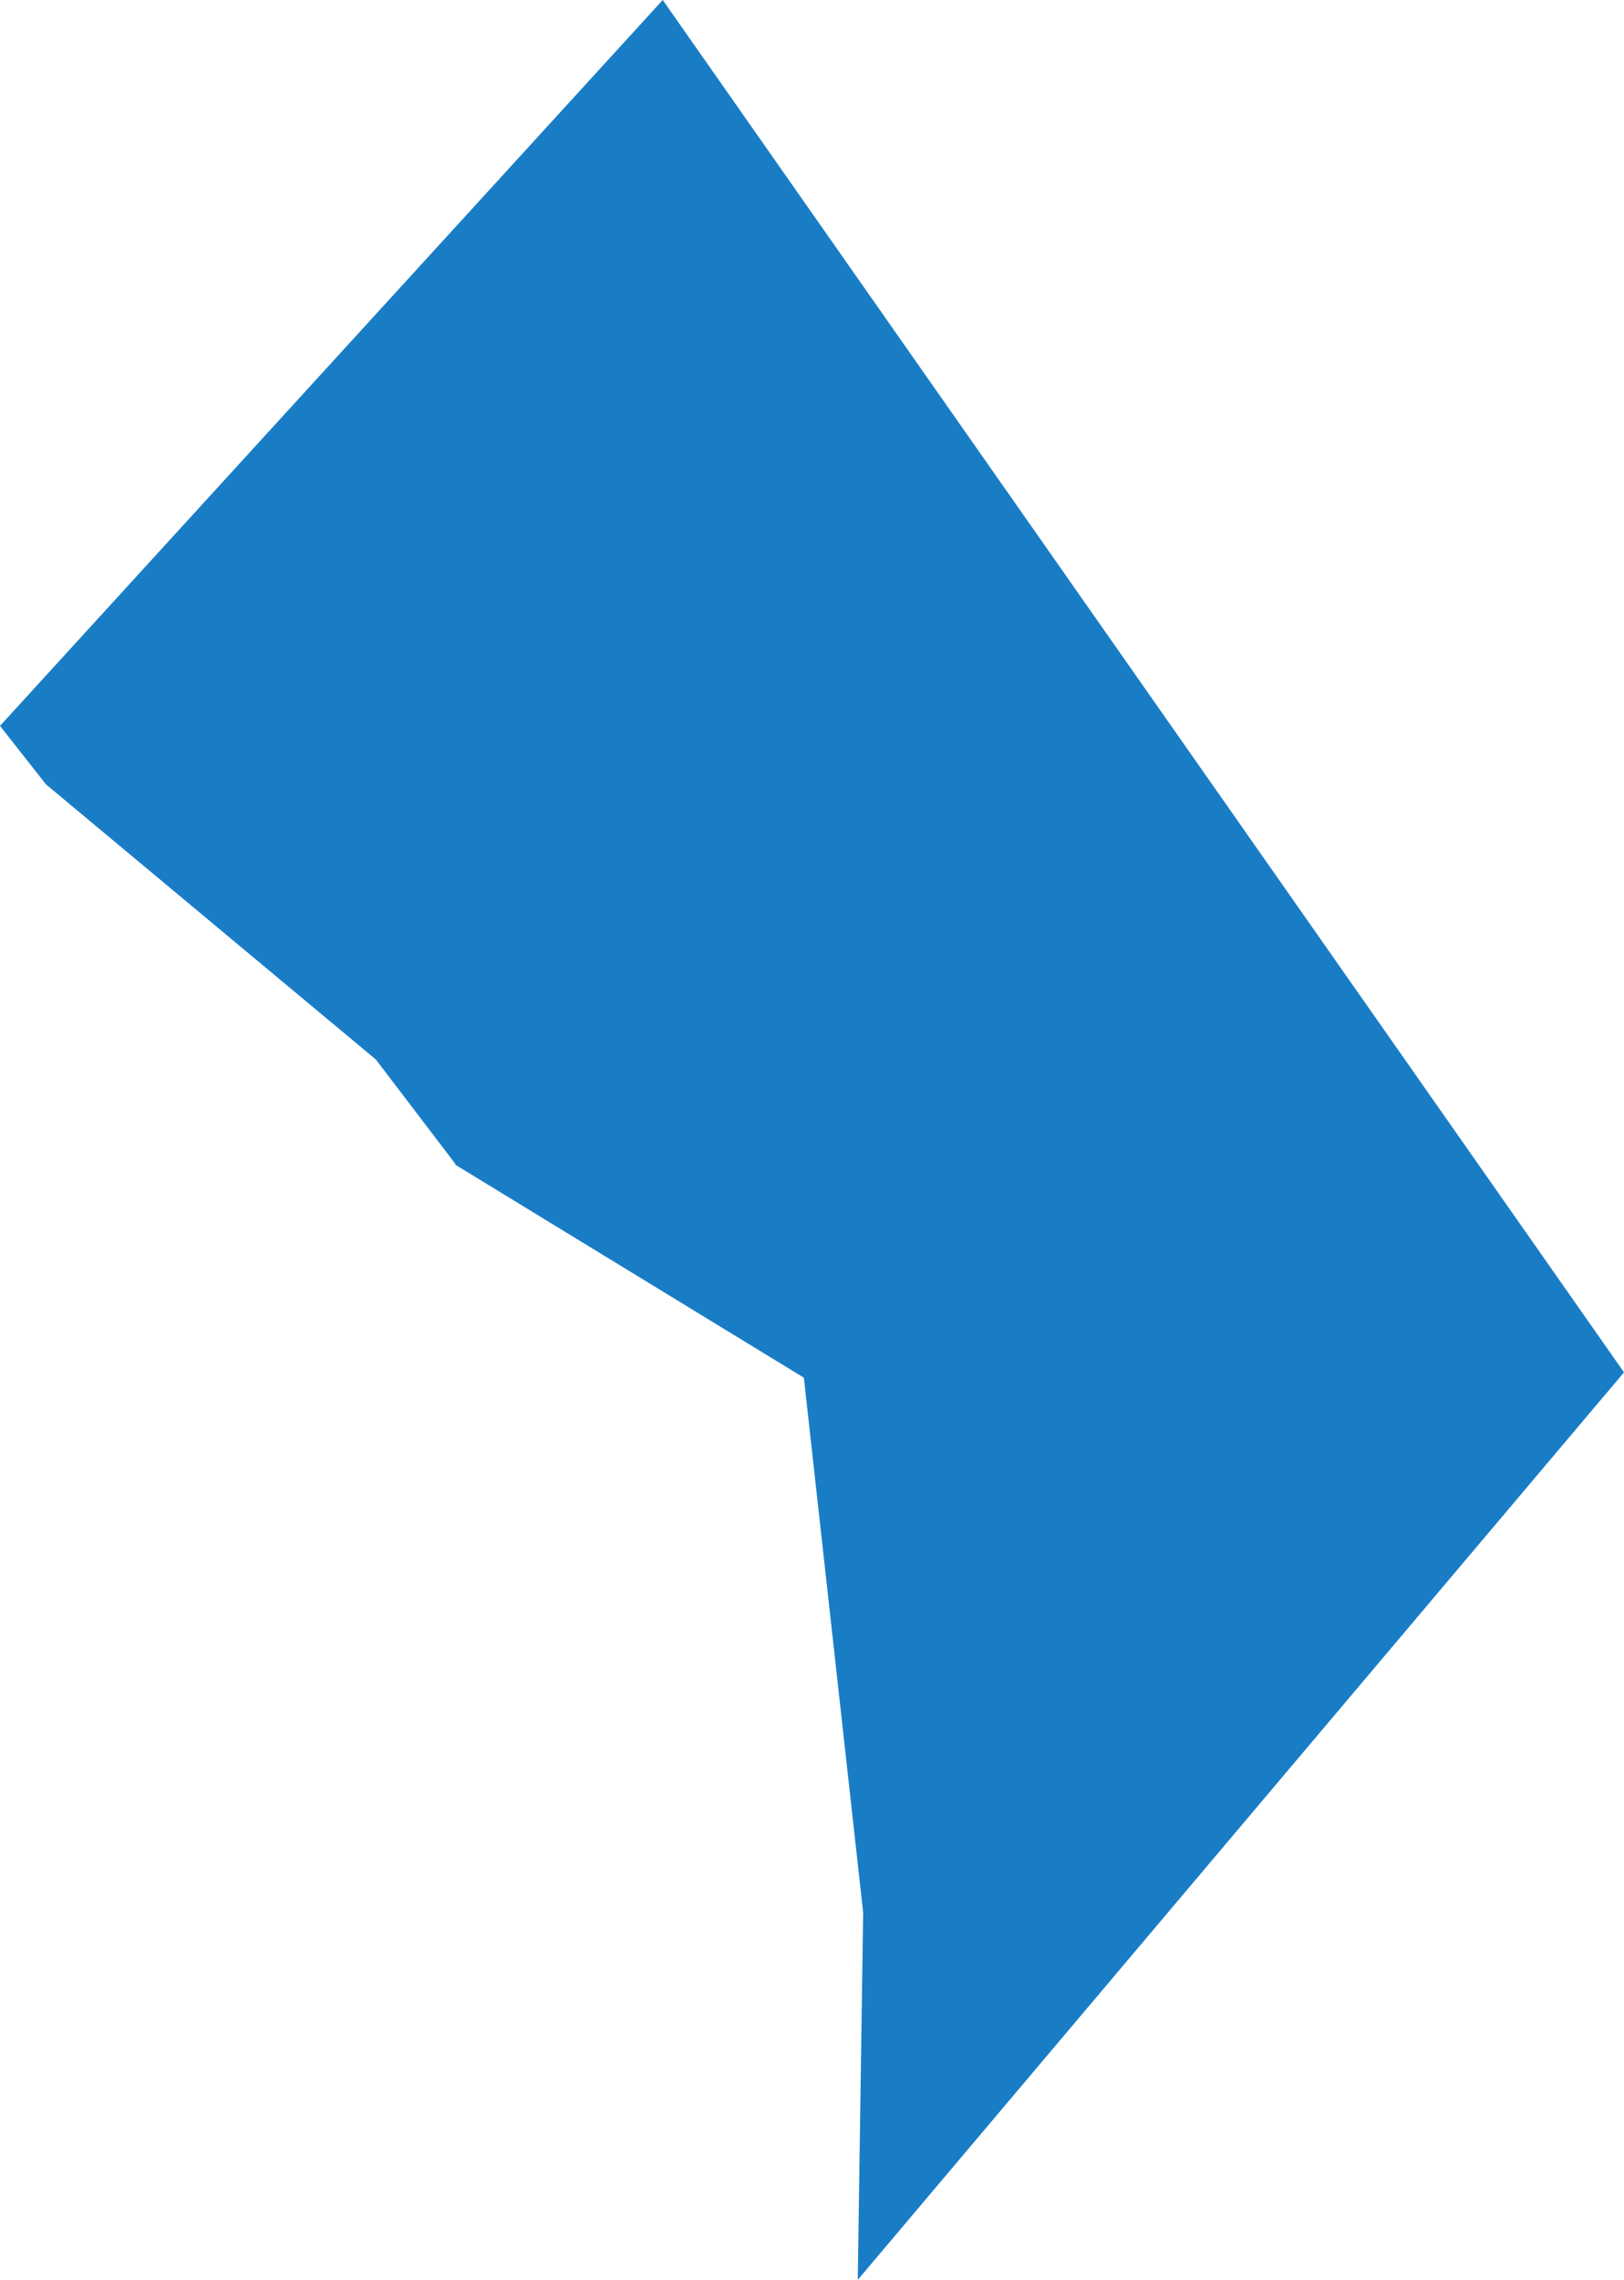 <?xml version="1.0" encoding="utf-8"?>
<!-- Generator: Adobe Illustrator 15.1.0, SVG Export Plug-In . SVG Version: 6.00 Build 0)  -->
<!DOCTYPE svg PUBLIC "-//W3C//DTD SVG 1.1//EN" "http://www.w3.org/Graphics/SVG/1.1/DTD/svg11.dtd">
<svg version="1.1" id="Layer_1" xmlns="http://www.w3.org/2000/svg" xmlns:xlink="http://www.w3.org/1999/xlink" x="0px" y="0px"
	 width="114.033px" height="160px" viewBox="0 0 114.033 160" enable-background="new 0 0 114.033 160" xml:space="preserve">
<path fill="#197DC6" d="M46.535,0l67.498,96.313L60.23,160l0.379-25.777l-4.164-37.536L31.971,81.741v-0.063l-5.577-7.318
	L3.228,55.047L0,50.943L46.535,0z"/>
</svg>

